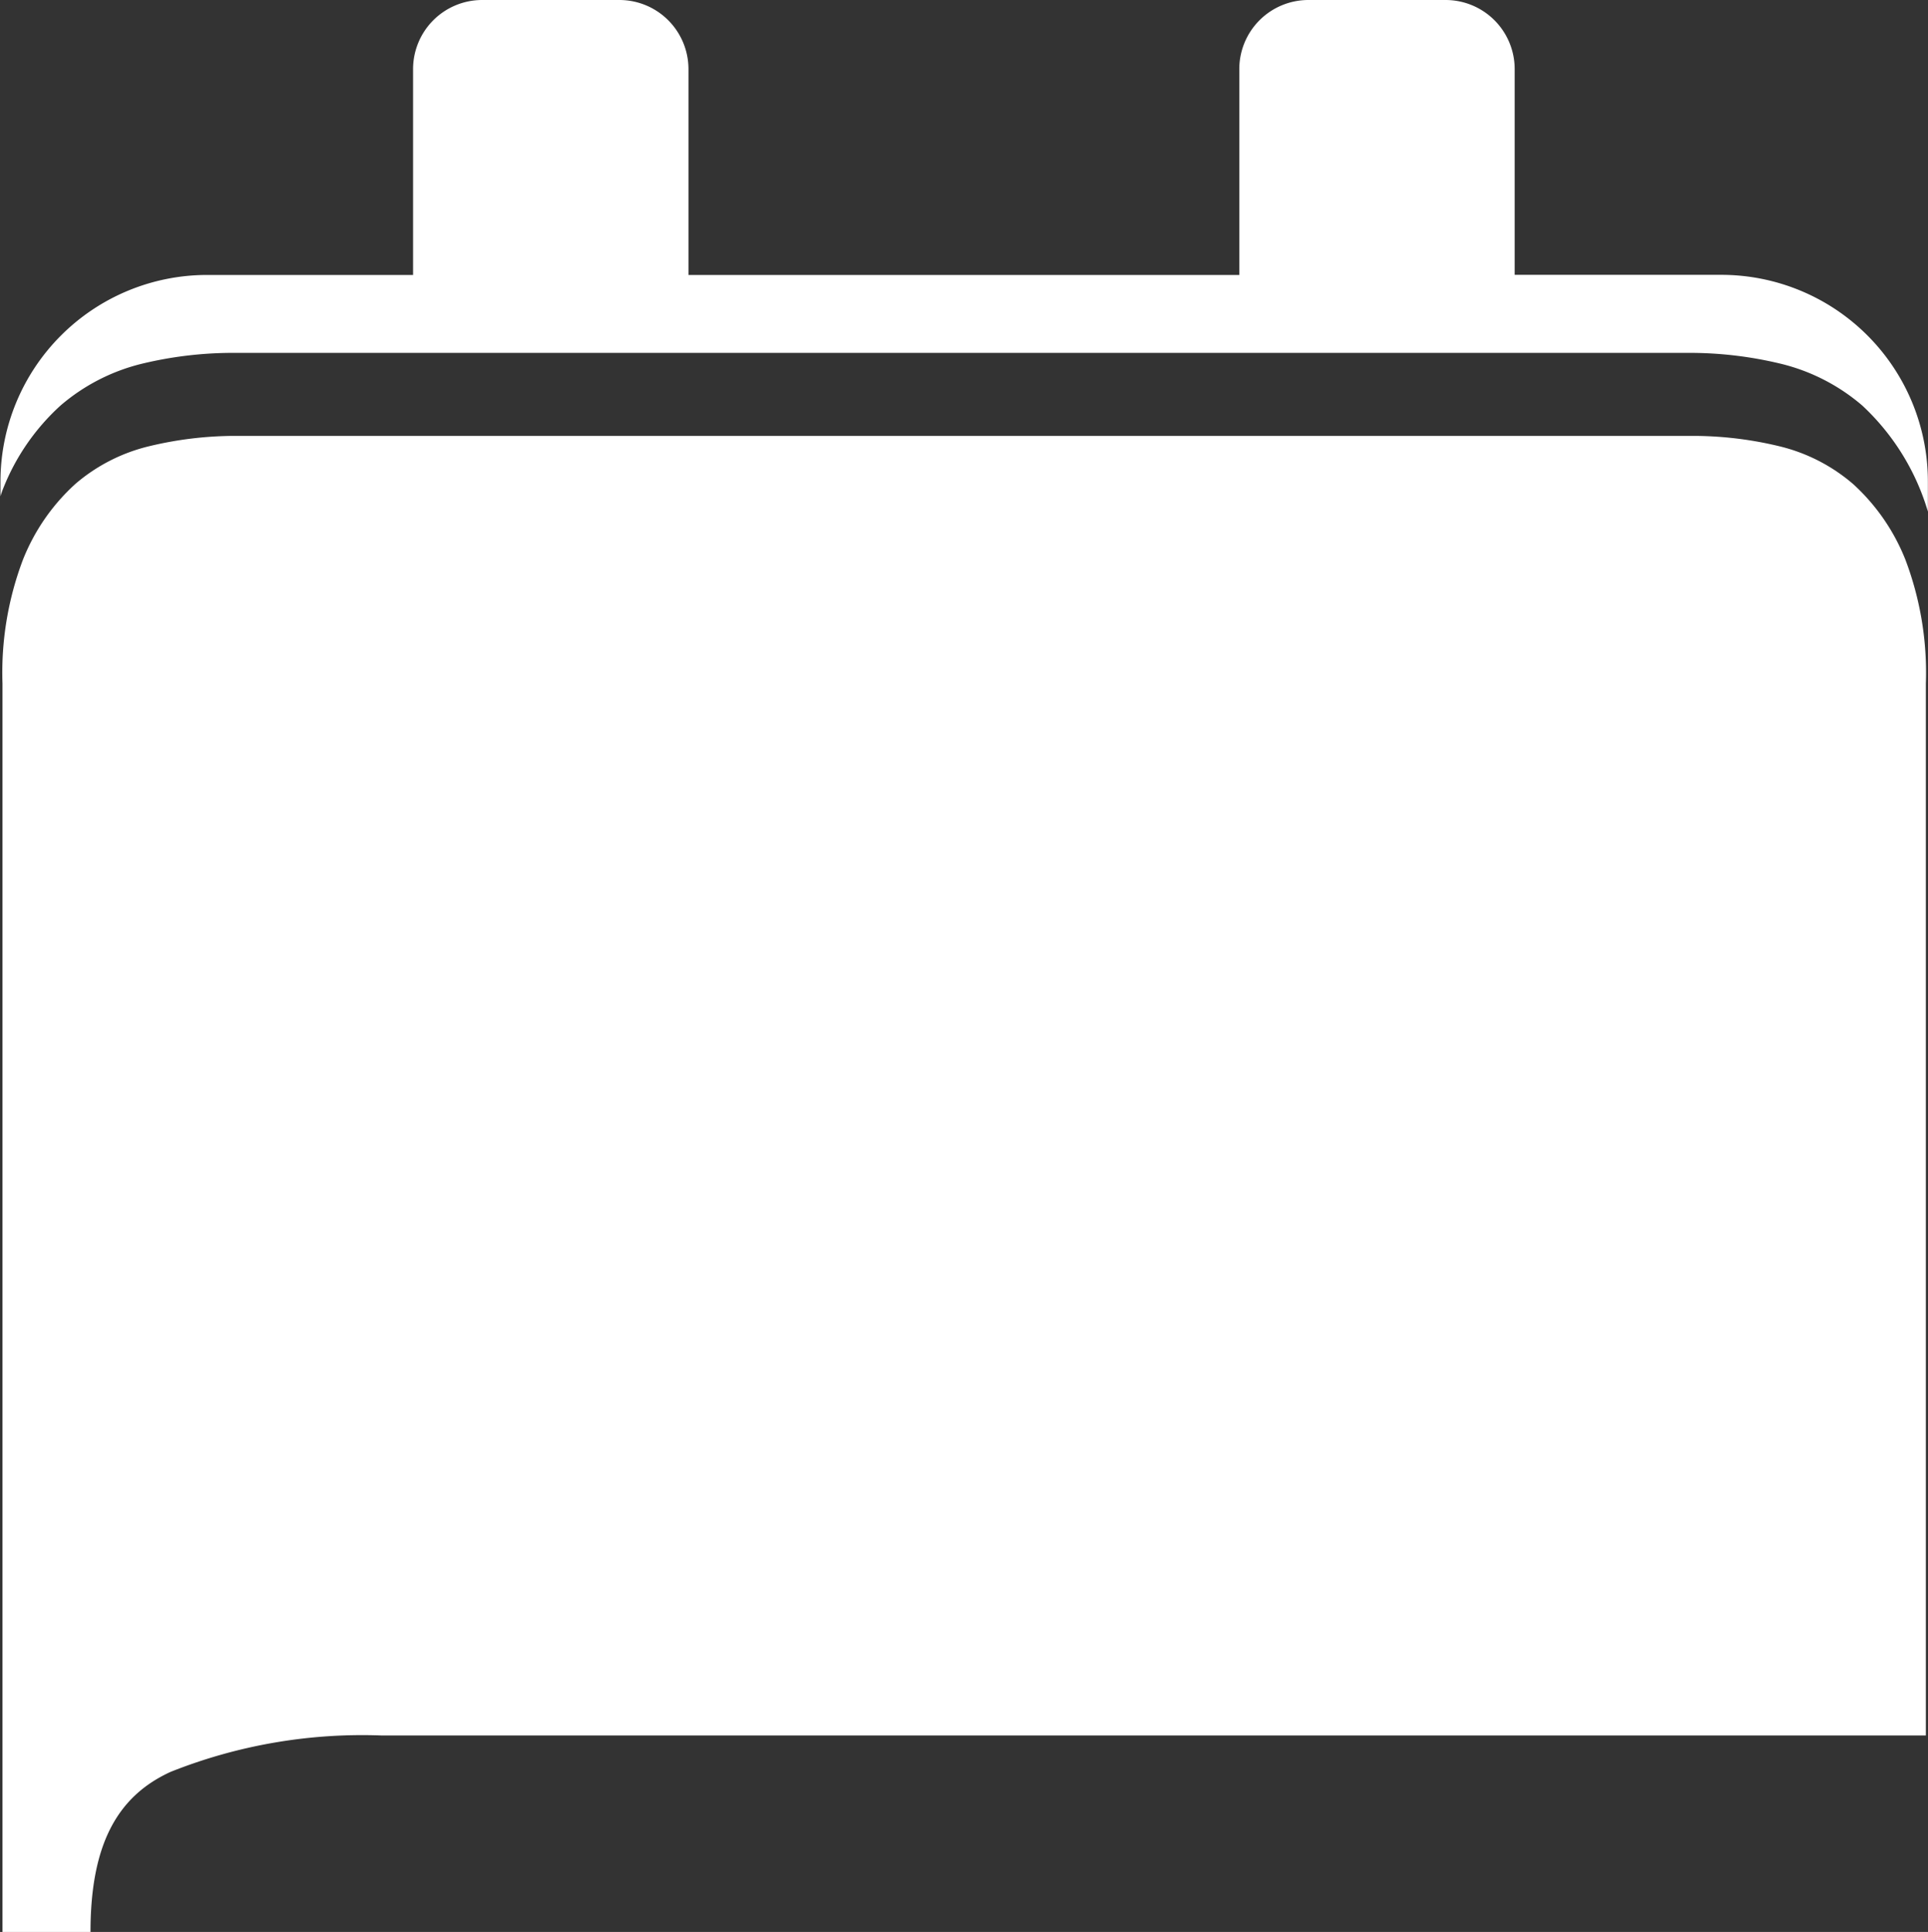 <svg xmlns="http://www.w3.org/2000/svg" width="16.234" height="16.266" viewBox="0 0 16.234 16.266"><rect x="0" y="0" width="16.234" height="16.266" fill="#333333" stroke="none"/><defs><style>.calendar-white{fill:#fff;}</style></defs><g transform="translate(-493.557 -62.885)"><path class="calendar-white" d="M493.583,67a1.875,1.875,0,0,1,.483-.7,1.65,1.65,0,0,1,.692-.354,3.271,3.271,0,0,1,.761-.09h12.266a3.268,3.268,0,0,1,.76.09,1.651,1.651,0,0,1,.692.353,1.989,1.989,0,0,1,.553.893v-.254a1.74,1.74,0,0,0-1.74-1.739h-1.739V63.465a.582.582,0,0,0-.58-.58h-1.159a.582.582,0,0,0-.58.58V65.2h-4.638V63.465a.582.582,0,0,0-.58-.58h-1.159a.582.582,0,0,0-.58.58V65.2H495.3a1.74,1.74,0,0,0-1.739,1.739v.125C493.566,67.046,493.574,67.022,493.583,67Z" transform="translate(0 0)"/><path class="calendar-white" d="M494.4,92.774c0-.737.226-1.143.675-1.348a4.36,4.36,0,0,1,1.779-.306h13V82.263a2.685,2.685,0,0,0-.172-1.042,1.718,1.718,0,0,0-.441-.638,1.483,1.483,0,0,0-.626-.319,3.093,3.093,0,0,0-.724-.086H495.622a3.1,3.1,0,0,0-.724.086,1.484,1.484,0,0,0-.626.319,1.715,1.715,0,0,0-.441.638,2.684,2.684,0,0,0-.172,1.042V92.774Z" transform="translate(-0.081 -13.623)"/></g></svg>